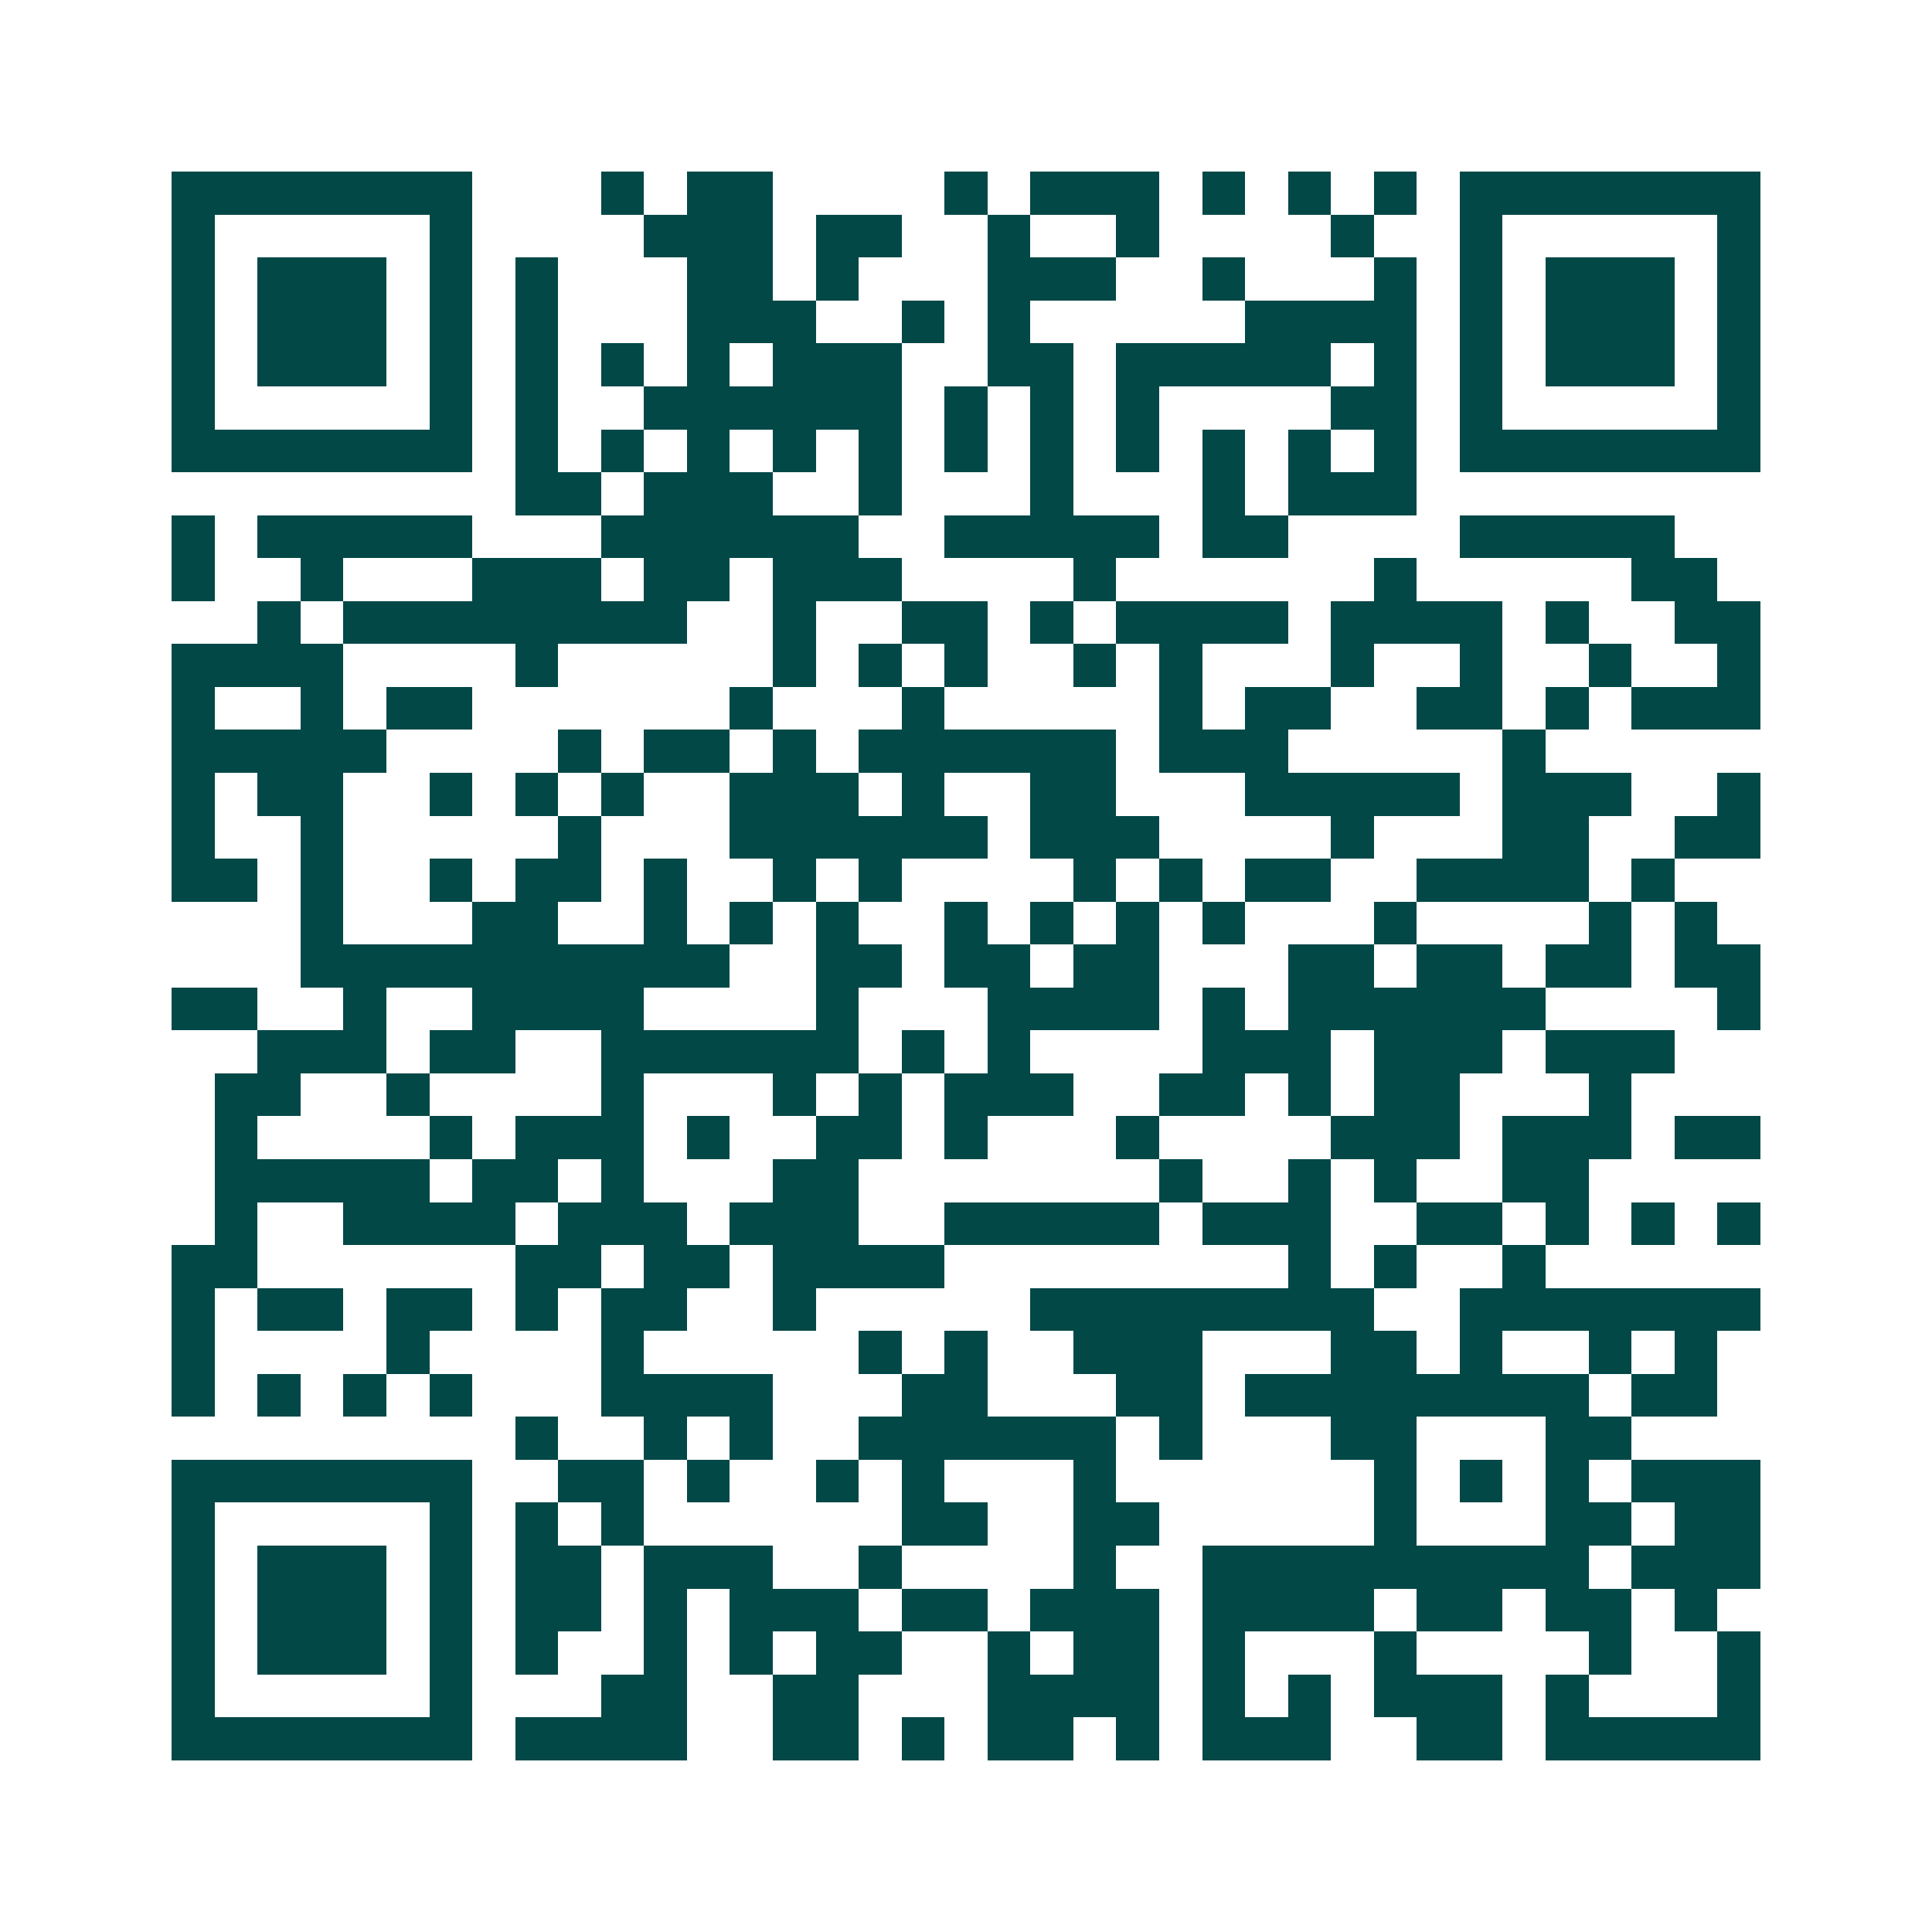 <svg xmlns="http://www.w3.org/2000/svg" width="200" height="200" viewBox="0 0 45 45" shape-rendering="crispEdges"><path fill="#ffffff" d="M0 0h45v45H0z"/><path stroke="#014847" d="M4 4.5h7m3 0h1m1 0h2m4 0h1m1 0h3m1 0h1m1 0h1m1 0h1m1 0h7M4 5.5h1m5 0h1m4 0h3m1 0h2m2 0h1m2 0h1m4 0h1m2 0h1m5 0h1M4 6.5h1m1 0h3m1 0h1m1 0h1m3 0h2m1 0h1m3 0h3m2 0h1m3 0h1m1 0h1m1 0h3m1 0h1M4 7.5h1m1 0h3m1 0h1m1 0h1m3 0h3m2 0h1m1 0h1m5 0h4m1 0h1m1 0h3m1 0h1M4 8.5h1m1 0h3m1 0h1m1 0h1m1 0h1m1 0h1m1 0h3m2 0h2m1 0h5m1 0h1m1 0h1m1 0h3m1 0h1M4 9.5h1m5 0h1m1 0h1m2 0h6m1 0h1m1 0h1m1 0h1m4 0h2m1 0h1m5 0h1M4 10.5h7m1 0h1m1 0h1m1 0h1m1 0h1m1 0h1m1 0h1m1 0h1m1 0h1m1 0h1m1 0h1m1 0h1m1 0h7M12 11.5h2m1 0h3m2 0h1m3 0h1m3 0h1m1 0h3M4 12.5h1m1 0h5m3 0h6m2 0h5m1 0h2m4 0h5M4 13.5h1m2 0h1m3 0h3m1 0h2m1 0h3m4 0h1m6 0h1m5 0h2M6 14.5h1m1 0h8m2 0h1m2 0h2m1 0h1m1 0h4m1 0h4m1 0h1m2 0h2M4 15.5h4m4 0h1m5 0h1m1 0h1m1 0h1m2 0h1m1 0h1m3 0h1m2 0h1m2 0h1m2 0h1M4 16.5h1m2 0h1m1 0h2m6 0h1m3 0h1m5 0h1m1 0h2m2 0h2m1 0h1m1 0h3M4 17.5h5m4 0h1m1 0h2m1 0h1m1 0h6m1 0h3m5 0h1M4 18.5h1m1 0h2m2 0h1m1 0h1m1 0h1m2 0h3m1 0h1m2 0h2m3 0h5m1 0h3m2 0h1M4 19.5h1m2 0h1m5 0h1m3 0h6m1 0h3m4 0h1m3 0h2m2 0h2M4 20.5h2m1 0h1m2 0h1m1 0h2m1 0h1m2 0h1m1 0h1m4 0h1m1 0h1m1 0h2m2 0h4m1 0h1M7 21.5h1m3 0h2m2 0h1m1 0h1m1 0h1m2 0h1m1 0h1m1 0h1m1 0h1m3 0h1m4 0h1m1 0h1M7 22.5h10m2 0h2m1 0h2m1 0h2m3 0h2m1 0h2m1 0h2m1 0h2M4 23.5h2m2 0h1m2 0h4m4 0h1m3 0h4m1 0h1m1 0h6m4 0h1M6 24.5h3m1 0h2m2 0h6m1 0h1m1 0h1m4 0h3m1 0h3m1 0h3M5 25.5h2m2 0h1m4 0h1m3 0h1m1 0h1m1 0h3m2 0h2m1 0h1m1 0h2m3 0h1M5 26.5h1m4 0h1m1 0h3m1 0h1m2 0h2m1 0h1m3 0h1m4 0h3m1 0h3m1 0h2M5 27.5h5m1 0h2m1 0h1m3 0h2m7 0h1m2 0h1m1 0h1m2 0h2M5 28.5h1m2 0h4m1 0h3m1 0h3m2 0h5m1 0h3m2 0h2m1 0h1m1 0h1m1 0h1M4 29.5h2m6 0h2m1 0h2m1 0h4m8 0h1m1 0h1m2 0h1M4 30.5h1m1 0h2m1 0h2m1 0h1m1 0h2m2 0h1m5 0h8m2 0h7M4 31.5h1m4 0h1m4 0h1m5 0h1m1 0h1m2 0h3m3 0h2m1 0h1m2 0h1m1 0h1M4 32.5h1m1 0h1m1 0h1m1 0h1m3 0h4m3 0h2m3 0h2m1 0h8m1 0h2M12 33.5h1m2 0h1m1 0h1m2 0h6m1 0h1m3 0h2m3 0h2M4 34.5h7m2 0h2m1 0h1m2 0h1m1 0h1m3 0h1m6 0h1m1 0h1m1 0h1m1 0h3M4 35.5h1m5 0h1m1 0h1m1 0h1m6 0h2m2 0h2m5 0h1m3 0h2m1 0h2M4 36.5h1m1 0h3m1 0h1m1 0h2m1 0h3m2 0h1m4 0h1m2 0h9m1 0h3M4 37.5h1m1 0h3m1 0h1m1 0h2m1 0h1m1 0h3m1 0h2m1 0h3m1 0h4m1 0h2m1 0h2m1 0h1M4 38.5h1m1 0h3m1 0h1m1 0h1m2 0h1m1 0h1m1 0h2m2 0h1m1 0h2m1 0h1m3 0h1m4 0h1m2 0h1M4 39.5h1m5 0h1m3 0h2m2 0h2m3 0h4m1 0h1m1 0h1m1 0h3m1 0h1m3 0h1M4 40.5h7m1 0h4m2 0h2m1 0h1m1 0h2m1 0h1m1 0h3m2 0h2m1 0h5"/></svg>
